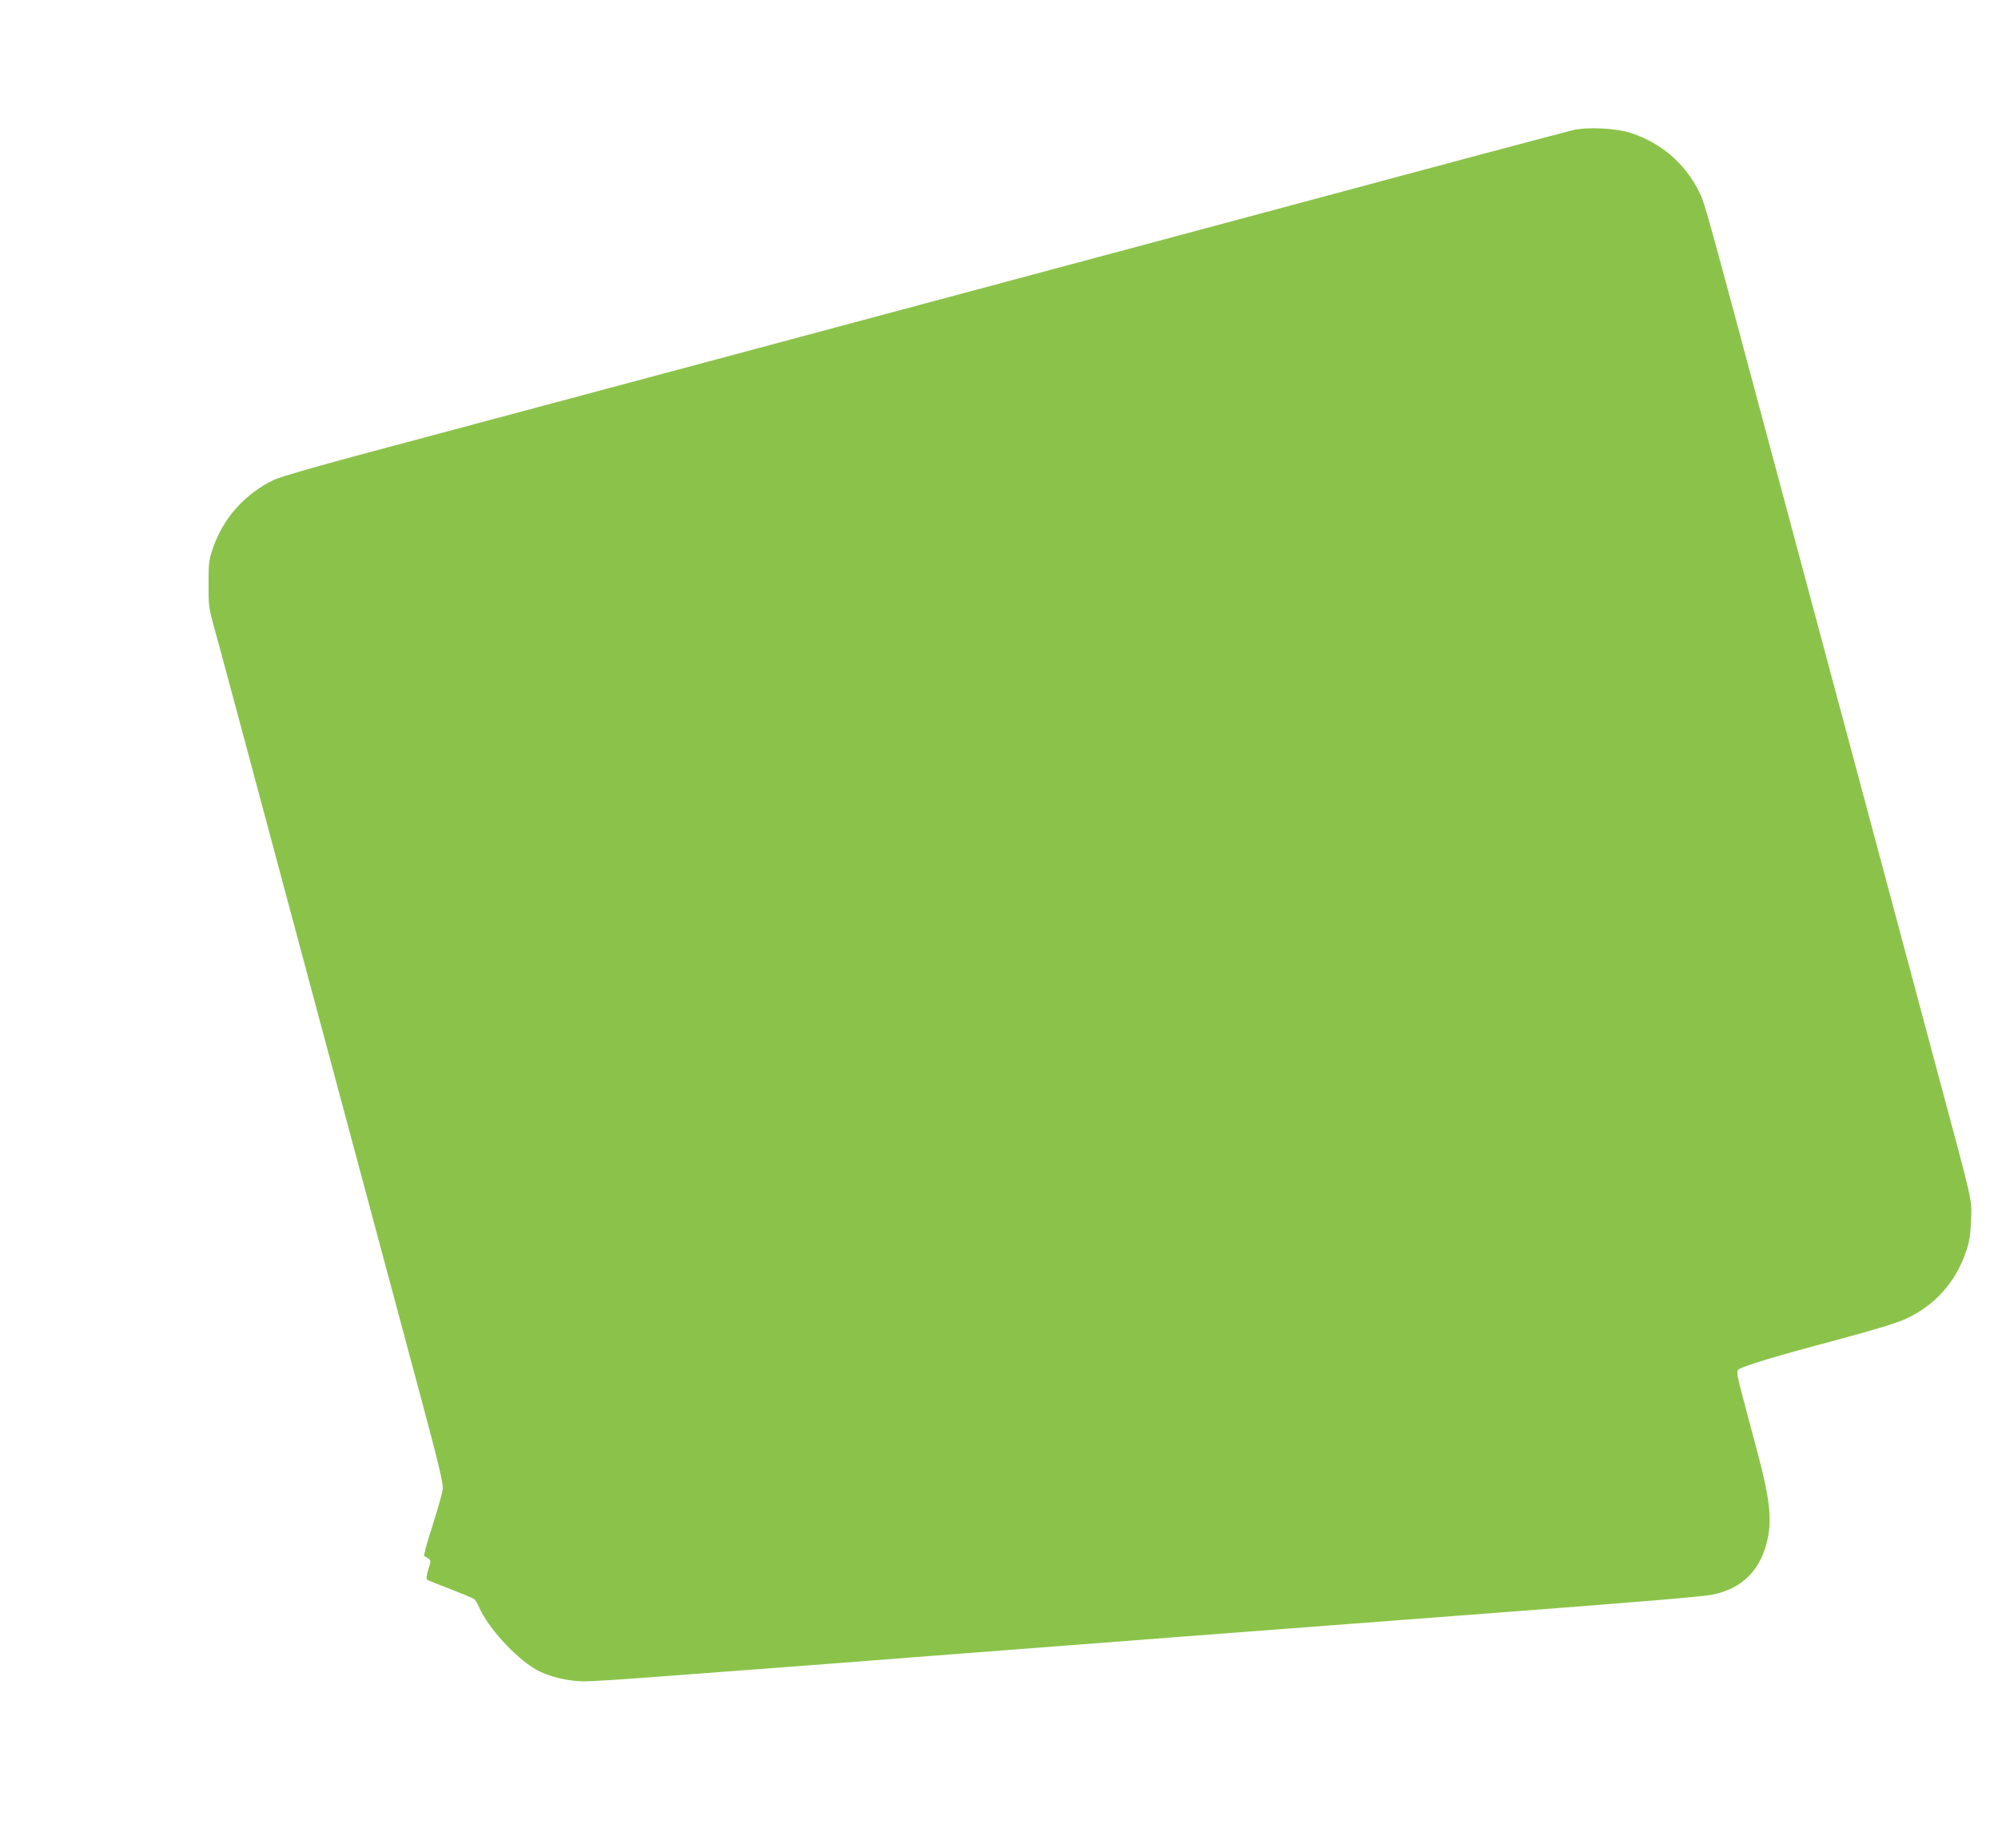 <?xml version="1.0" standalone="no"?>
<!DOCTYPE svg PUBLIC "-//W3C//DTD SVG 20010904//EN"
 "http://www.w3.org/TR/2001/REC-SVG-20010904/DTD/svg10.dtd">
<svg version="1.0" xmlns="http://www.w3.org/2000/svg"
 width="1280pt" height="1184pt" viewBox="0 0 1280 1184"
 preserveAspectRatio="xMidYMid meet">
<g transform="translate(0,1184) scale(0.1,-0.1)"
fill="#8bc34a" stroke="none">
<path d="M10075 11006 c-33 -8 -346 -91 -695 -184 -349 -94 -1233 -331 -1965
-527 -731 -196 -2050 -549 -2930 -785 -880 -236 -1838 -492 -2130 -570 -301
-80 -558 -154 -594 -171 -188 -87 -333 -248 -398 -444 -25 -72 -27 -95 -27
-225 -1 -134 2 -154 32 -265 41 -146 86 -315 677 -2520 257 -957 541 -2017
632 -2355 136 -506 164 -623 159 -660 -2 -25 -33 -130 -66 -235 -34 -104 -58
-191 -52 -193 5 -1 17 -8 27 -16 16 -12 16 -15 -1 -69 -11 -35 -14 -60 -8 -65
5 -5 72 -32 149 -61 77 -30 146 -58 153 -64 7 -5 21 -30 32 -54 57 -129 230
-319 360 -395 77 -46 208 -78 314 -78 43 0 224 11 404 25 180 13 390 29 467
35 312 23 426 32 795 60 212 16 473 37 580 45 228 18 2777 213 3605 275 883
67 1309 102 1372 115 197 38 317 161 359 365 25 124 9 259 -60 520 -14 52 -52
196 -85 320 -55 206 -59 226 -43 238 29 22 245 87 622 187 245 66 392 110 447
136 189 87 321 234 389 434 21 62 28 105 31 195 6 139 18 87 -207 924 -93 347
-286 1070 -430 1606 -144 536 -319 1191 -390 1455 -71 264 -206 768 -300 1120
-376 1403 -379 1415 -416 1489 -90 179 -238 307 -429 372 -98 33 -282 43 -380
20z"/>
</g>
</svg>
